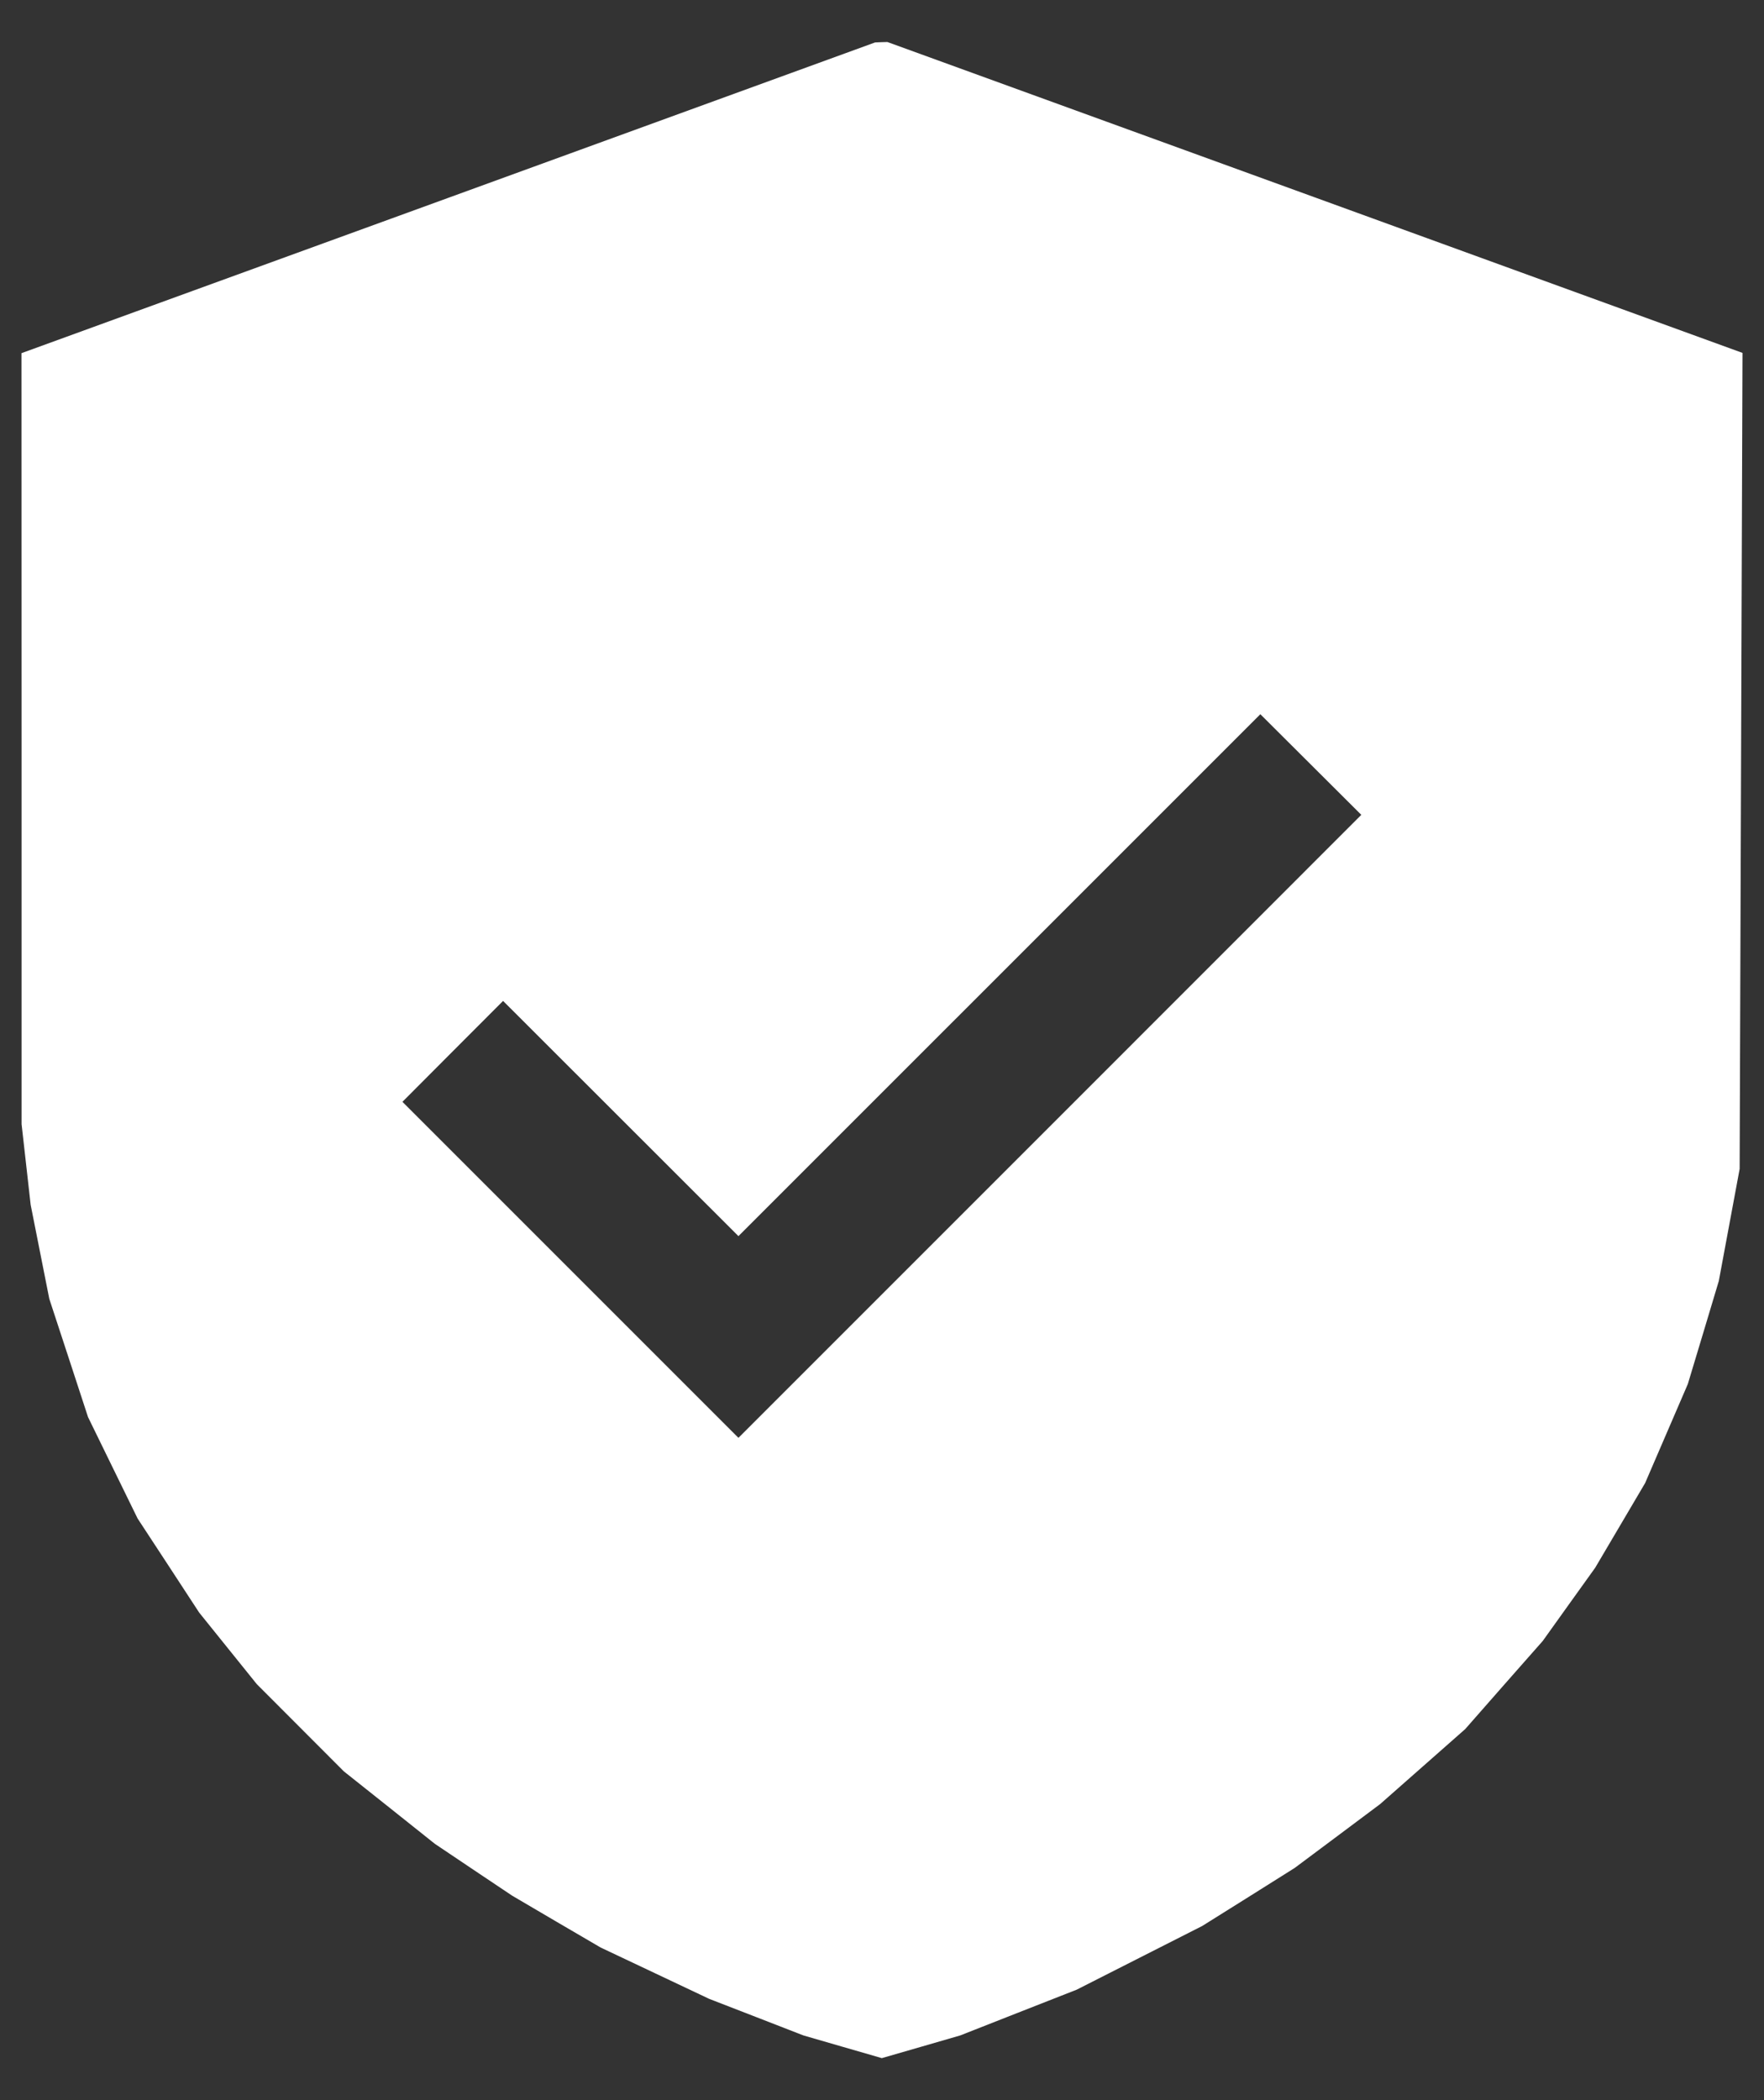 <svg width="21" height="25" viewBox="0 0 21 25" fill="none" xmlns="http://www.w3.org/2000/svg">
<rect x="0" y="0" width="21" height="25" fill="#333333" stroke="none"/>
<path fill-rule="evenodd" clip-rule="evenodd" d="M5.337 2.355L0.256 4.204L0.257 8.793L0.257 13.382L0.311 13.862L0.365 14.342L0.476 14.902L0.587 15.462L0.818 16.166L1.048 16.869L1.343 17.473L1.638 18.076L2.005 18.636L2.371 19.196L2.714 19.622L3.057 20.048L3.575 20.567L4.093 21.086L4.635 21.517L5.177 21.949L5.637 22.258L6.097 22.566L6.623 22.875L7.15 23.183L7.797 23.489L8.444 23.795L9.004 24.012L9.565 24.23L10.031 24.365L10.498 24.5L10.965 24.365L11.431 24.23L12.125 23.957L12.818 23.685L13.565 23.306L14.312 22.927L14.863 22.582L15.413 22.236L15.922 21.856L16.43 21.476L16.936 21.03L17.443 20.583L17.904 20.058L18.366 19.534L18.678 19.098L18.99 18.663L19.288 18.158L19.585 17.654L19.839 17.065L20.093 16.476L20.278 15.862L20.462 15.249L20.586 14.582L20.71 13.915L20.727 9.058L20.744 4.201L15.654 2.35L10.564 0.5L10.491 0.502L10.418 0.505L5.337 2.355ZM12.499 13.408L8.791 17.116L6.791 15.116L4.791 13.116L5.39 12.515L5.989 11.915L7.39 13.315L8.791 14.715L11.898 11.608L15.004 8.502L15.605 9.101L16.206 9.7L12.499 13.408Z" fill="white"/>
</svg>
